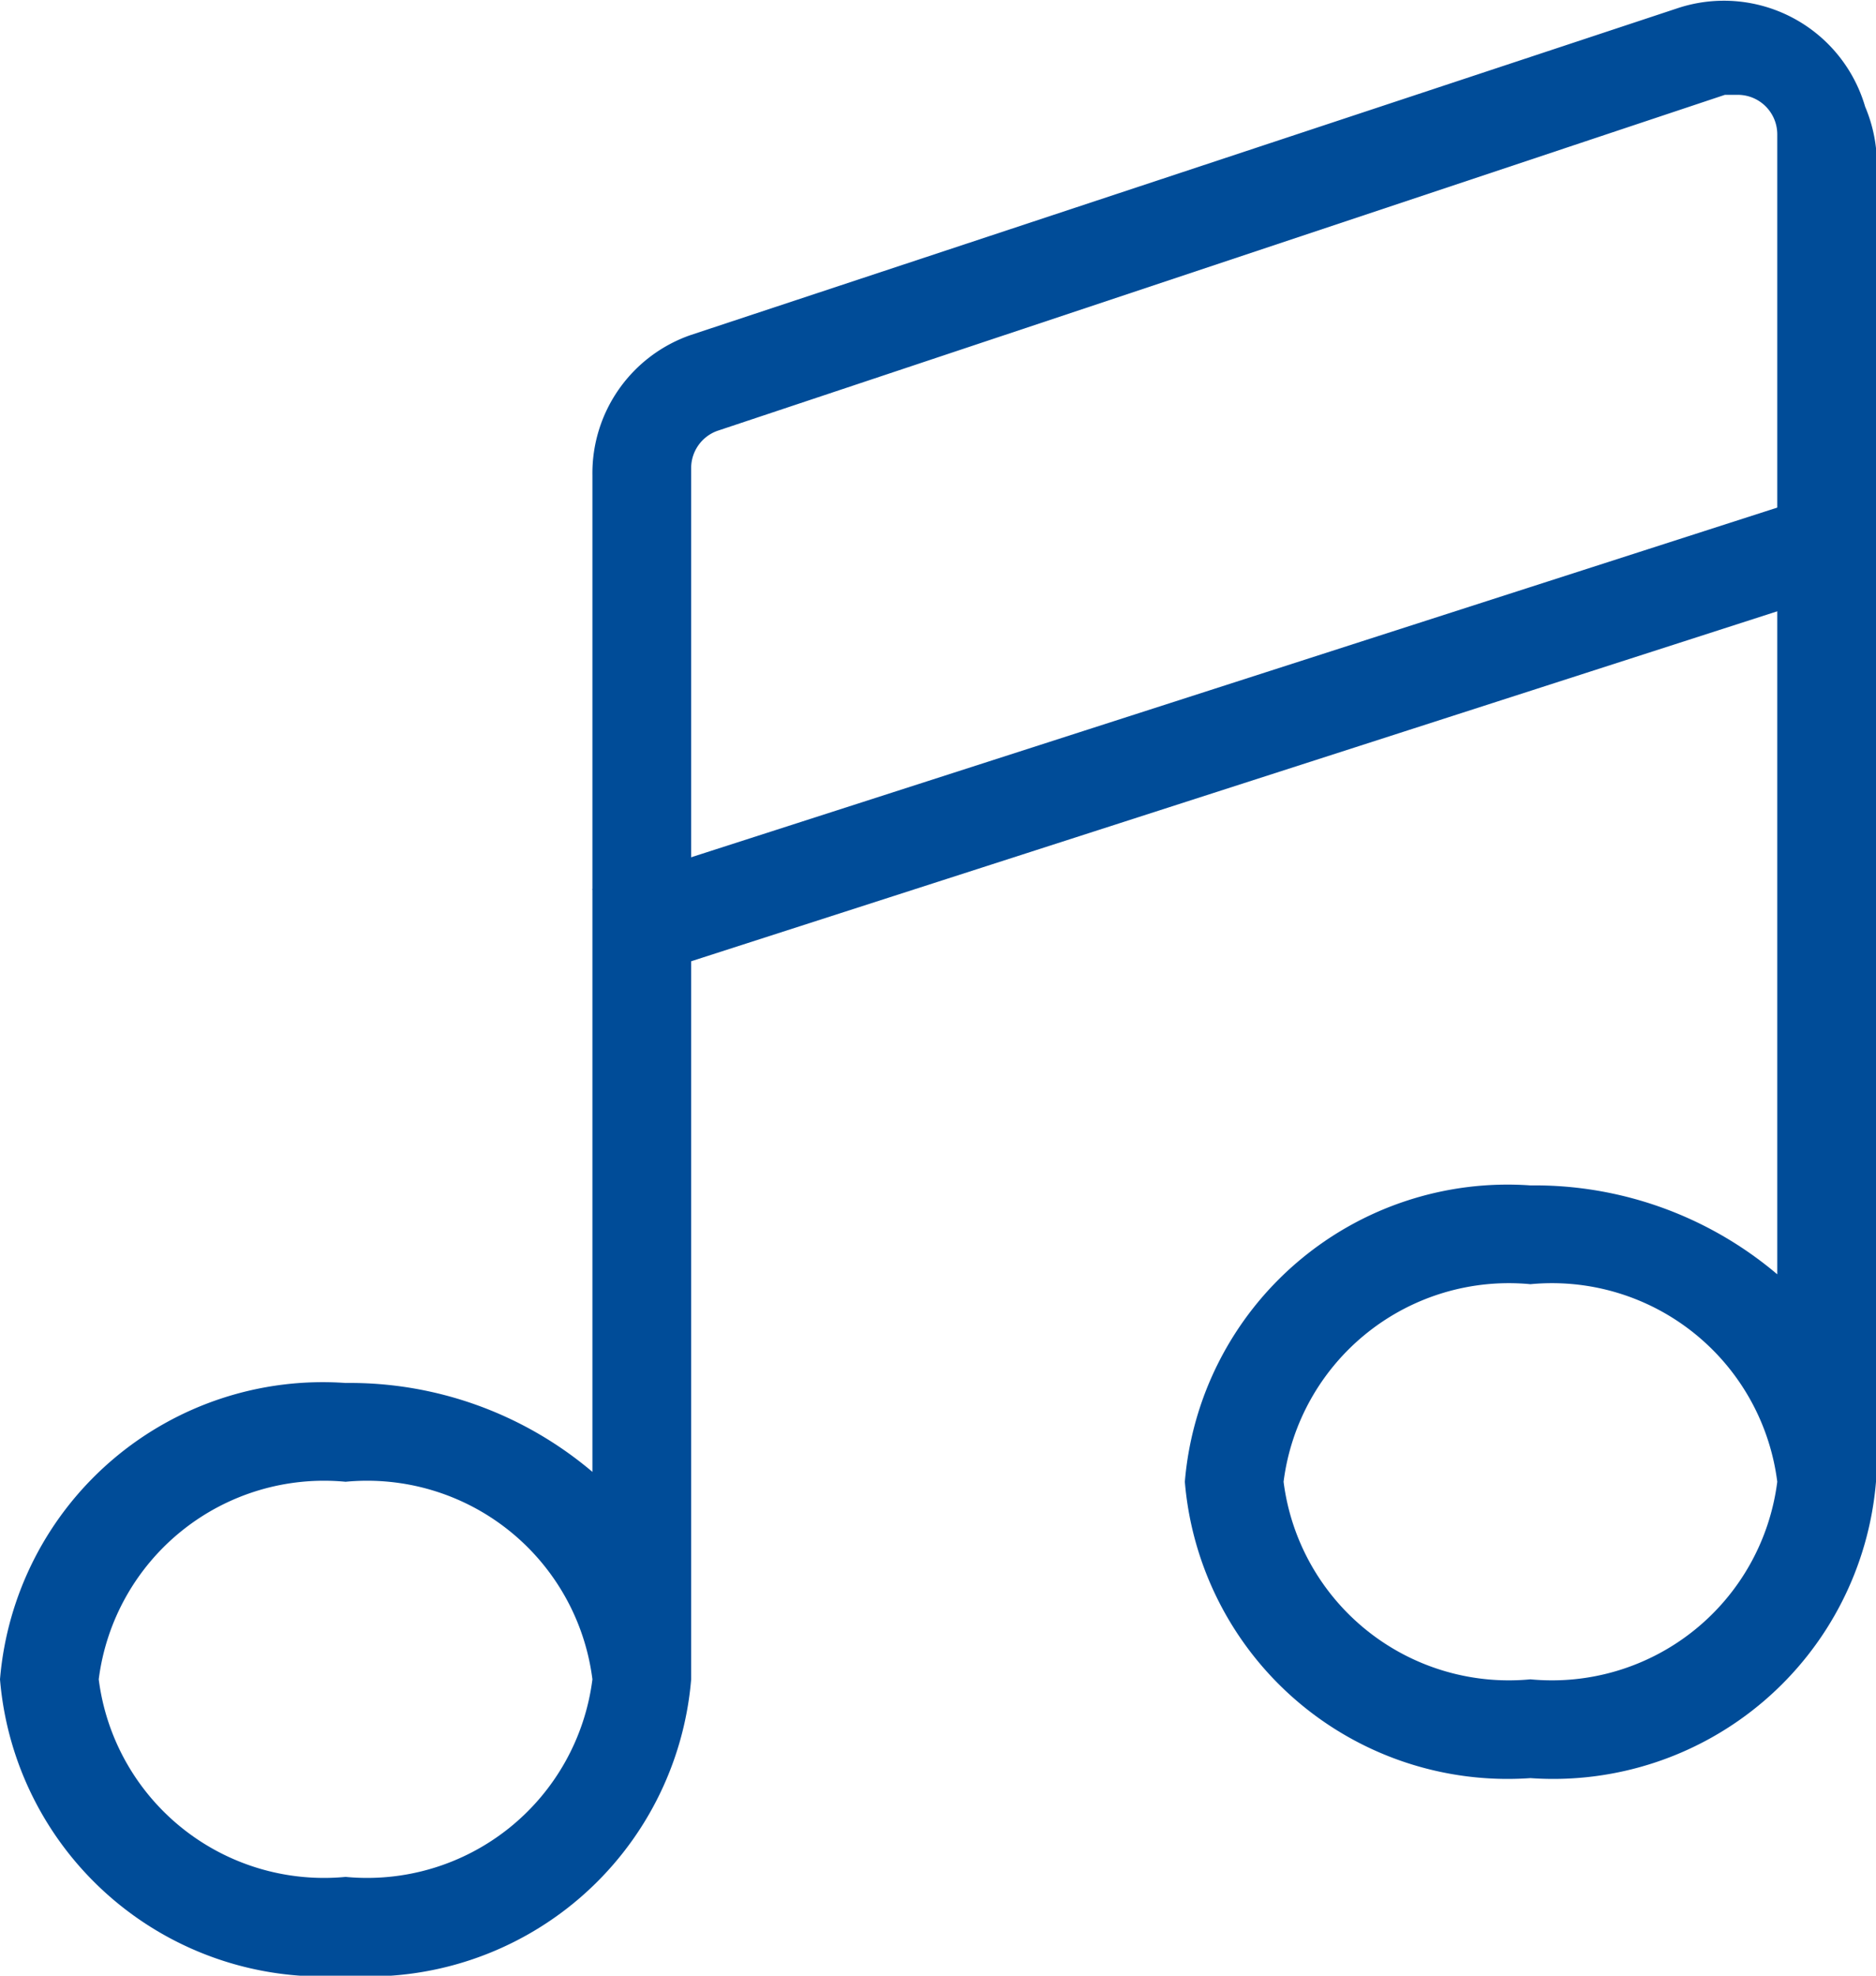 <svg xmlns="http://www.w3.org/2000/svg" viewBox="0 0 19 20"><defs><style>.cls-1{fill:#004c98;}</style></defs><g id="Layer_2" data-name="Layer 2"><g id="Layer_1-2" data-name="Layer 1"><polygon class="cls-1" points="6.32 9.95 6 9 18.43 5 18.74 5.95 6.32 9.95 6.32 9.95"/><path class="cls-1" d="M7,4.74V17a3.28,3.28,0,0,1-3.5,3A3.28,3.28,0,0,1,0,17a3.28,3.28,0,0,1,3.5-3,3.8,3.8,0,0,1,2.5.9V4.81A1.48,1.48,0,0,1,7,3.39L17,.08a1.49,1.49,0,0,1,1.89,1A1.5,1.5,0,0,1,19,1.5V15a3.28,3.28,0,0,1-3.5,3A3.28,3.28,0,0,1,12,15a3.28,3.28,0,0,1,3.5-3,3.8,3.8,0,0,1,2.5.9V1.36a.4.4,0,0,0-.4-.4l-.13,0L7.27,4.36A.4.4,0,0,0,7,4.74ZM3.5,19A2.3,2.3,0,0,0,6,17a2.3,2.3,0,0,0-2.5-2A2.3,2.3,0,0,0,1,17a2.3,2.3,0,0,0,2.5,2Zm12-2A2.3,2.3,0,0,0,18,15a2.3,2.3,0,0,0-2.5-2A2.3,2.3,0,0,0,13,15a2.3,2.3,0,0,0,2.5,2Z"/></g></g></svg>